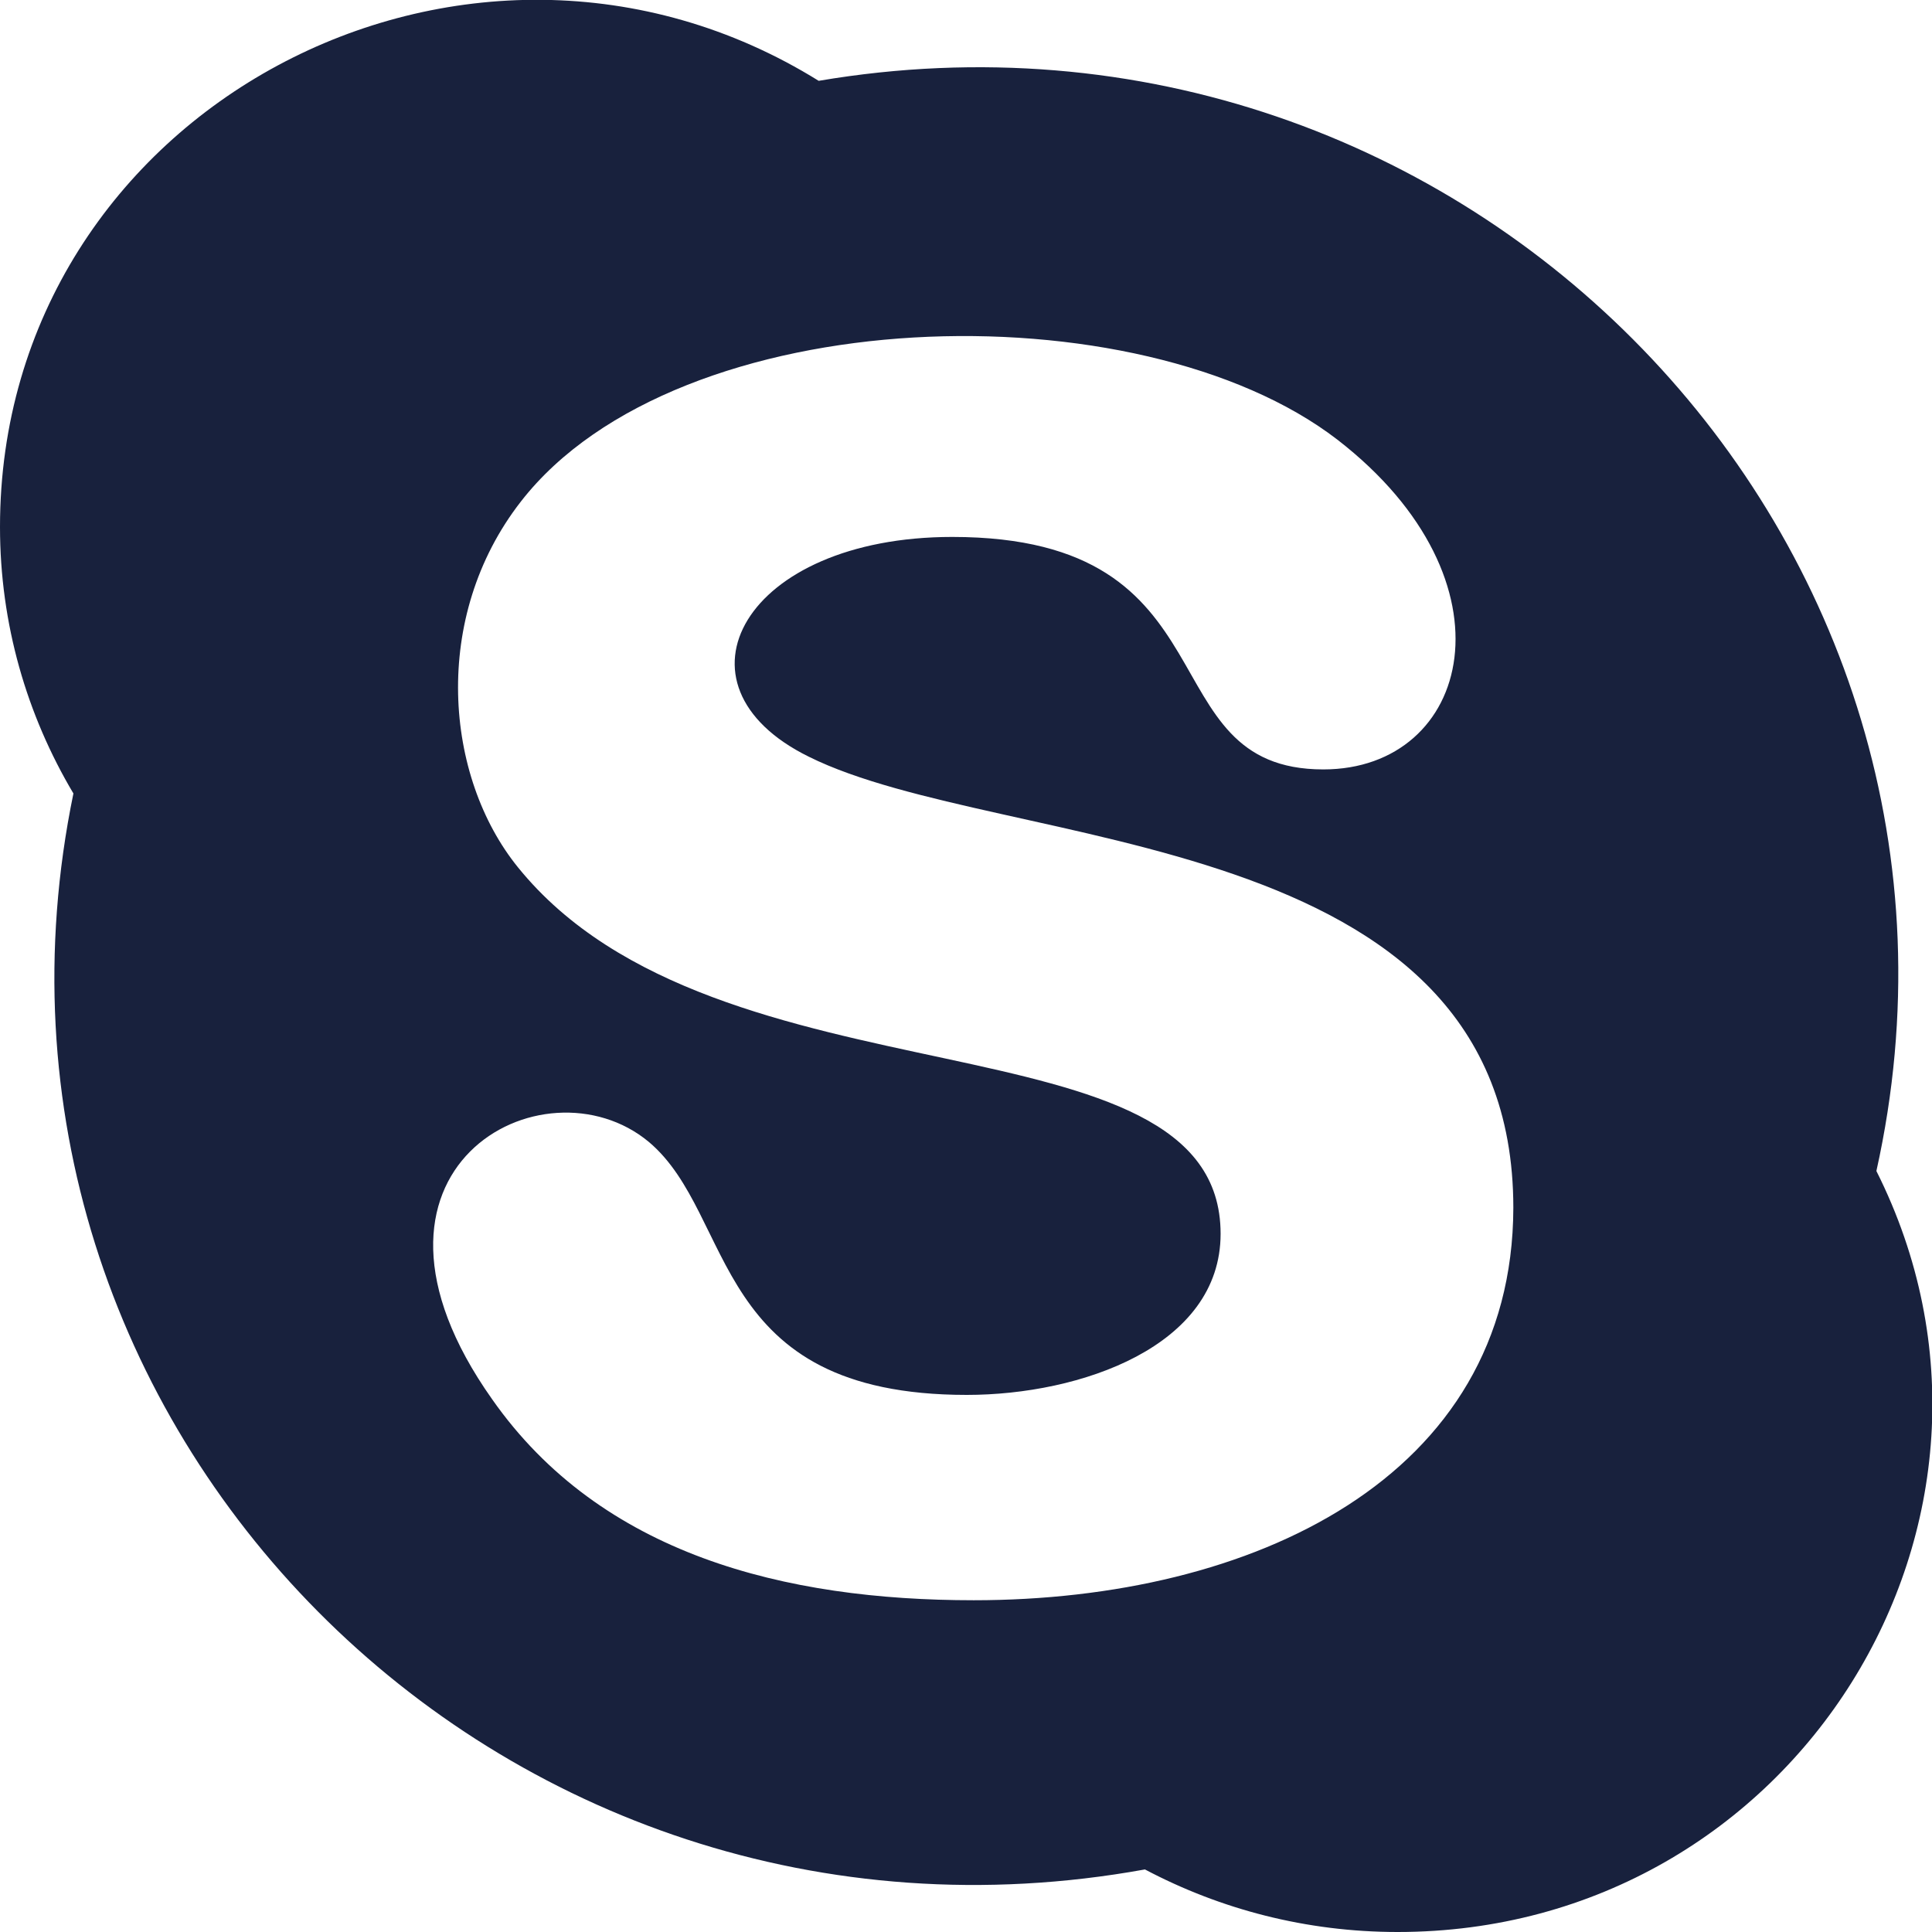 <?xml version="1.0" encoding="UTF-8"?> <svg xmlns="http://www.w3.org/2000/svg" width="60" height="60" viewBox="0 0 60 60" fill="none"> <g clip-path="url(#clip0_241_14)"> <path d="M58.273 36.367C62.617 16.842 45.513 -0.895 25.425 2.51C14.52 -4.258 0 3.39 0 16.365C0 19.382 0.833 22.207 2.28 24.642C-1.758 44.212 15.488 61.695 35.557 58.057C37.898 59.295 40.568 60 43.405 60C55.778 60 63.7 47.167 58.273 36.367ZM30.24 49.697C24.385 49.697 18.665 48.285 15.28 43.45C10.235 36.315 16.887 32.745 20.152 35.465C22.878 37.762 22.023 43.32 30.025 43.32C33.553 43.32 37.907 41.815 37.907 38.317C37.907 31.28 22.295 34.61 16.087 26.937C13.807 24.127 13.377 19.17 16.177 15.575C21.058 9.295 35.377 8.912 41.535 13.655C47.22 18.055 45.685 23.895 41.097 23.895C35.58 23.895 38.48 16.675 29.573 16.675C23.115 16.675 20.575 21.267 25.122 23.502C31.175 26.507 46.998 25.57 46.998 37.51C46.977 45.902 38.88 49.697 30.24 49.697V49.697Z" fill="#18213D"></path> </g> <defs> <clipPath id="clip0_241_14"> <rect width="60" height="60" fill="white"></rect> </clipPath> </defs> </svg> 